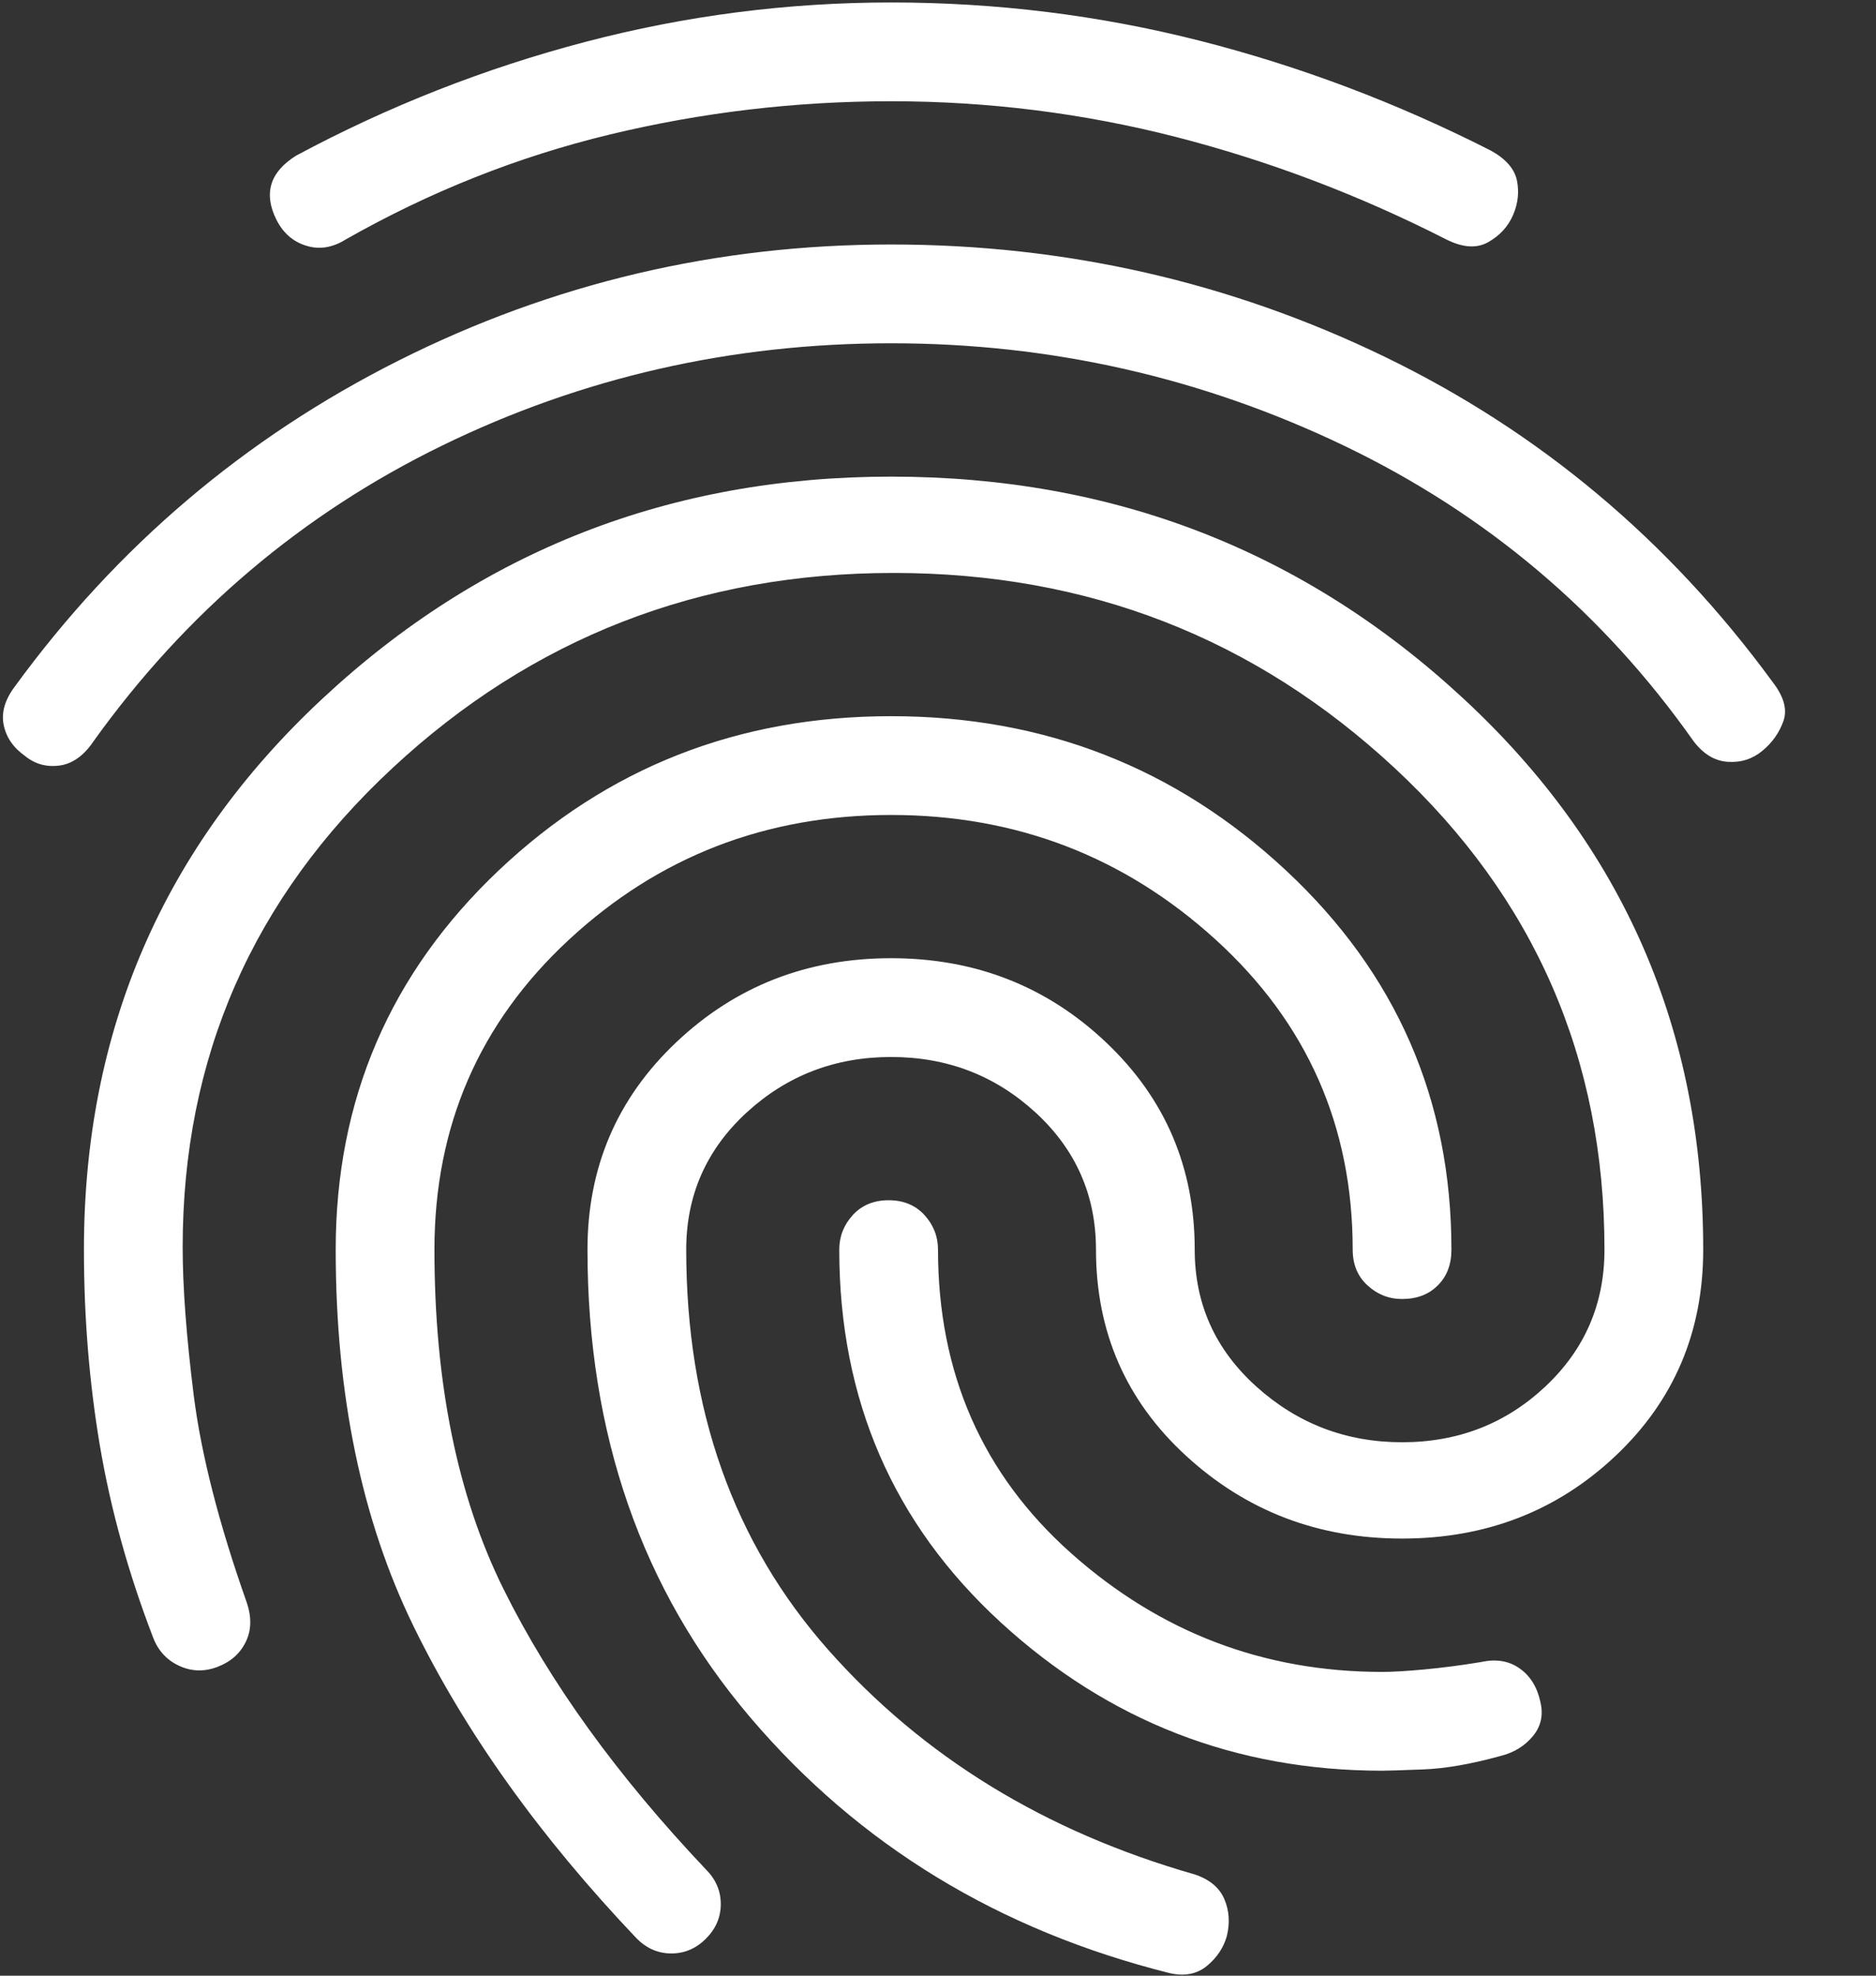 <svg xmlns="http://www.w3.org/2000/svg" width="19" height="20" viewBox="0 0 19 20" fill="none">
  <rect x="0" y="0" width="19" height="20" fill="#333333" stroke="none"/>
  <path d="M9.025 2.475C10.792 2.475 12.458 2.854 14.025 3.612C15.592 4.371 16.9 5.467 17.95 6.9C18.067 7.05 18.104 7.183 18.062 7.3C18.021 7.417 17.95 7.517 17.85 7.6C17.75 7.683 17.633 7.721 17.5 7.712C17.367 7.704 17.25 7.633 17.15 7.5C16.233 6.2 15.054 5.204 13.613 4.512C12.171 3.821 10.642 3.475 9.025 3.475C7.408 3.475 5.892 3.821 4.475 4.512C3.058 5.204 1.883 6.2 0.95 7.5C0.85 7.65 0.733 7.733 0.6 7.75C0.467 7.767 0.35 7.733 0.25 7.65C0.133 7.567 0.062 7.462 0.037 7.337C0.012 7.212 0.05 7.083 0.15 6.95C1.183 5.533 2.479 4.433 4.037 3.65C5.596 2.867 7.258 2.475 9.025 2.475ZM9.025 4.825C11.275 4.825 13.208 5.575 14.825 7.075C16.442 8.575 17.25 10.433 17.25 12.65C17.25 13.483 16.954 14.179 16.363 14.737C15.771 15.296 15.05 15.575 14.2 15.575C13.35 15.575 12.621 15.296 12.012 14.737C11.404 14.179 11.1 13.483 11.1 12.65C11.1 12.1 10.896 11.637 10.488 11.262C10.079 10.887 9.592 10.7 9.025 10.7C8.458 10.7 7.971 10.887 7.562 11.262C7.154 11.637 6.95 12.1 6.95 12.65C6.95 14.267 7.429 15.617 8.387 16.7C9.346 17.783 10.583 18.542 12.1 18.975C12.25 19.025 12.35 19.108 12.4 19.225C12.45 19.342 12.458 19.467 12.425 19.6C12.392 19.717 12.325 19.817 12.225 19.9C12.125 19.983 12 20.008 11.85 19.975C10.117 19.542 8.7 18.679 7.6 17.387C6.5 16.096 5.95 14.517 5.95 12.65C5.95 11.817 6.25 11.117 6.85 10.55C7.45 9.983 8.175 9.7 9.025 9.7C9.875 9.7 10.6 9.983 11.2 10.55C11.8 11.117 12.1 11.817 12.1 12.65C12.1 13.2 12.308 13.662 12.725 14.037C13.142 14.412 13.633 14.6 14.2 14.6C14.767 14.6 15.25 14.412 15.65 14.037C16.05 13.662 16.25 13.2 16.25 12.65C16.25 10.717 15.542 9.092 14.125 7.775C12.708 6.458 11.017 5.8 9.05 5.8C7.083 5.8 5.392 6.458 3.975 7.775C2.558 9.092 1.85 10.708 1.85 12.625C1.85 13.025 1.887 13.525 1.962 14.125C2.038 14.725 2.217 15.425 2.5 16.225C2.55 16.375 2.546 16.508 2.487 16.625C2.429 16.742 2.333 16.825 2.2 16.875C2.067 16.925 1.938 16.921 1.812 16.862C1.688 16.804 1.6 16.708 1.55 16.575C1.3 15.925 1.121 15.279 1.012 14.637C0.904 13.996 0.85 13.333 0.85 12.65C0.85 10.433 1.654 8.575 3.263 7.075C4.871 5.575 6.792 4.825 9.025 4.825ZM9.025 0.025C10.092 0.025 11.133 0.154 12.15 0.412C13.167 0.671 14.15 1.042 15.1 1.525C15.25 1.608 15.338 1.708 15.363 1.825C15.387 1.942 15.375 2.058 15.325 2.175C15.275 2.292 15.192 2.383 15.075 2.45C14.958 2.517 14.817 2.508 14.65 2.425C13.767 1.975 12.854 1.629 11.912 1.387C10.971 1.146 10.008 1.025 9.025 1.025C8.058 1.025 7.108 1.137 6.175 1.362C5.242 1.587 4.35 1.942 3.5 2.425C3.367 2.508 3.233 2.529 3.1 2.487C2.967 2.446 2.867 2.358 2.8 2.225C2.733 2.092 2.717 1.971 2.75 1.862C2.783 1.754 2.867 1.658 3 1.575C3.933 1.075 4.908 0.692 5.925 0.425C6.942 0.158 7.975 0.025 9.025 0.025ZM9.025 7.25C10.575 7.25 11.908 7.771 13.025 8.812C14.142 9.854 14.7 11.133 14.7 12.65C14.7 12.8 14.654 12.921 14.562 13.012C14.471 13.104 14.35 13.15 14.2 13.15C14.067 13.15 13.95 13.104 13.85 13.012C13.75 12.921 13.7 12.8 13.7 12.65C13.7 11.4 13.238 10.354 12.312 9.512C11.387 8.671 10.292 8.25 9.025 8.25C7.758 8.25 6.671 8.671 5.763 9.512C4.854 10.354 4.4 11.4 4.4 12.65C4.4 14 4.633 15.146 5.1 16.087C5.567 17.029 6.25 17.975 7.15 18.925C7.25 19.025 7.3 19.142 7.3 19.275C7.3 19.408 7.25 19.525 7.15 19.625C7.05 19.725 6.933 19.775 6.8 19.775C6.667 19.775 6.55 19.725 6.45 19.625C5.467 18.592 4.713 17.537 4.188 16.462C3.663 15.387 3.4 14.117 3.4 12.65C3.4 11.133 3.95 9.854 5.05 8.812C6.15 7.771 7.475 7.25 9.025 7.25ZM9 12.15C9.15 12.15 9.271 12.2 9.363 12.3C9.454 12.4 9.5 12.517 9.5 12.65C9.5 13.9 9.95 14.925 10.85 15.725C11.75 16.525 12.8 16.925 14 16.925C14.1 16.925 14.242 16.917 14.425 16.9C14.608 16.883 14.8 16.858 15 16.825C15.15 16.792 15.279 16.812 15.387 16.887C15.496 16.962 15.567 17.075 15.6 17.225C15.633 17.358 15.608 17.475 15.525 17.575C15.442 17.675 15.333 17.742 15.2 17.775C14.9 17.858 14.637 17.904 14.412 17.912C14.188 17.921 14.05 17.925 14 17.925C12.517 17.925 11.229 17.425 10.137 16.425C9.046 15.425 8.5 14.167 8.5 12.65C8.5 12.517 8.546 12.4 8.637 12.3C8.729 12.2 8.85 12.15 9 12.15Z" fill="white"/>
</svg>